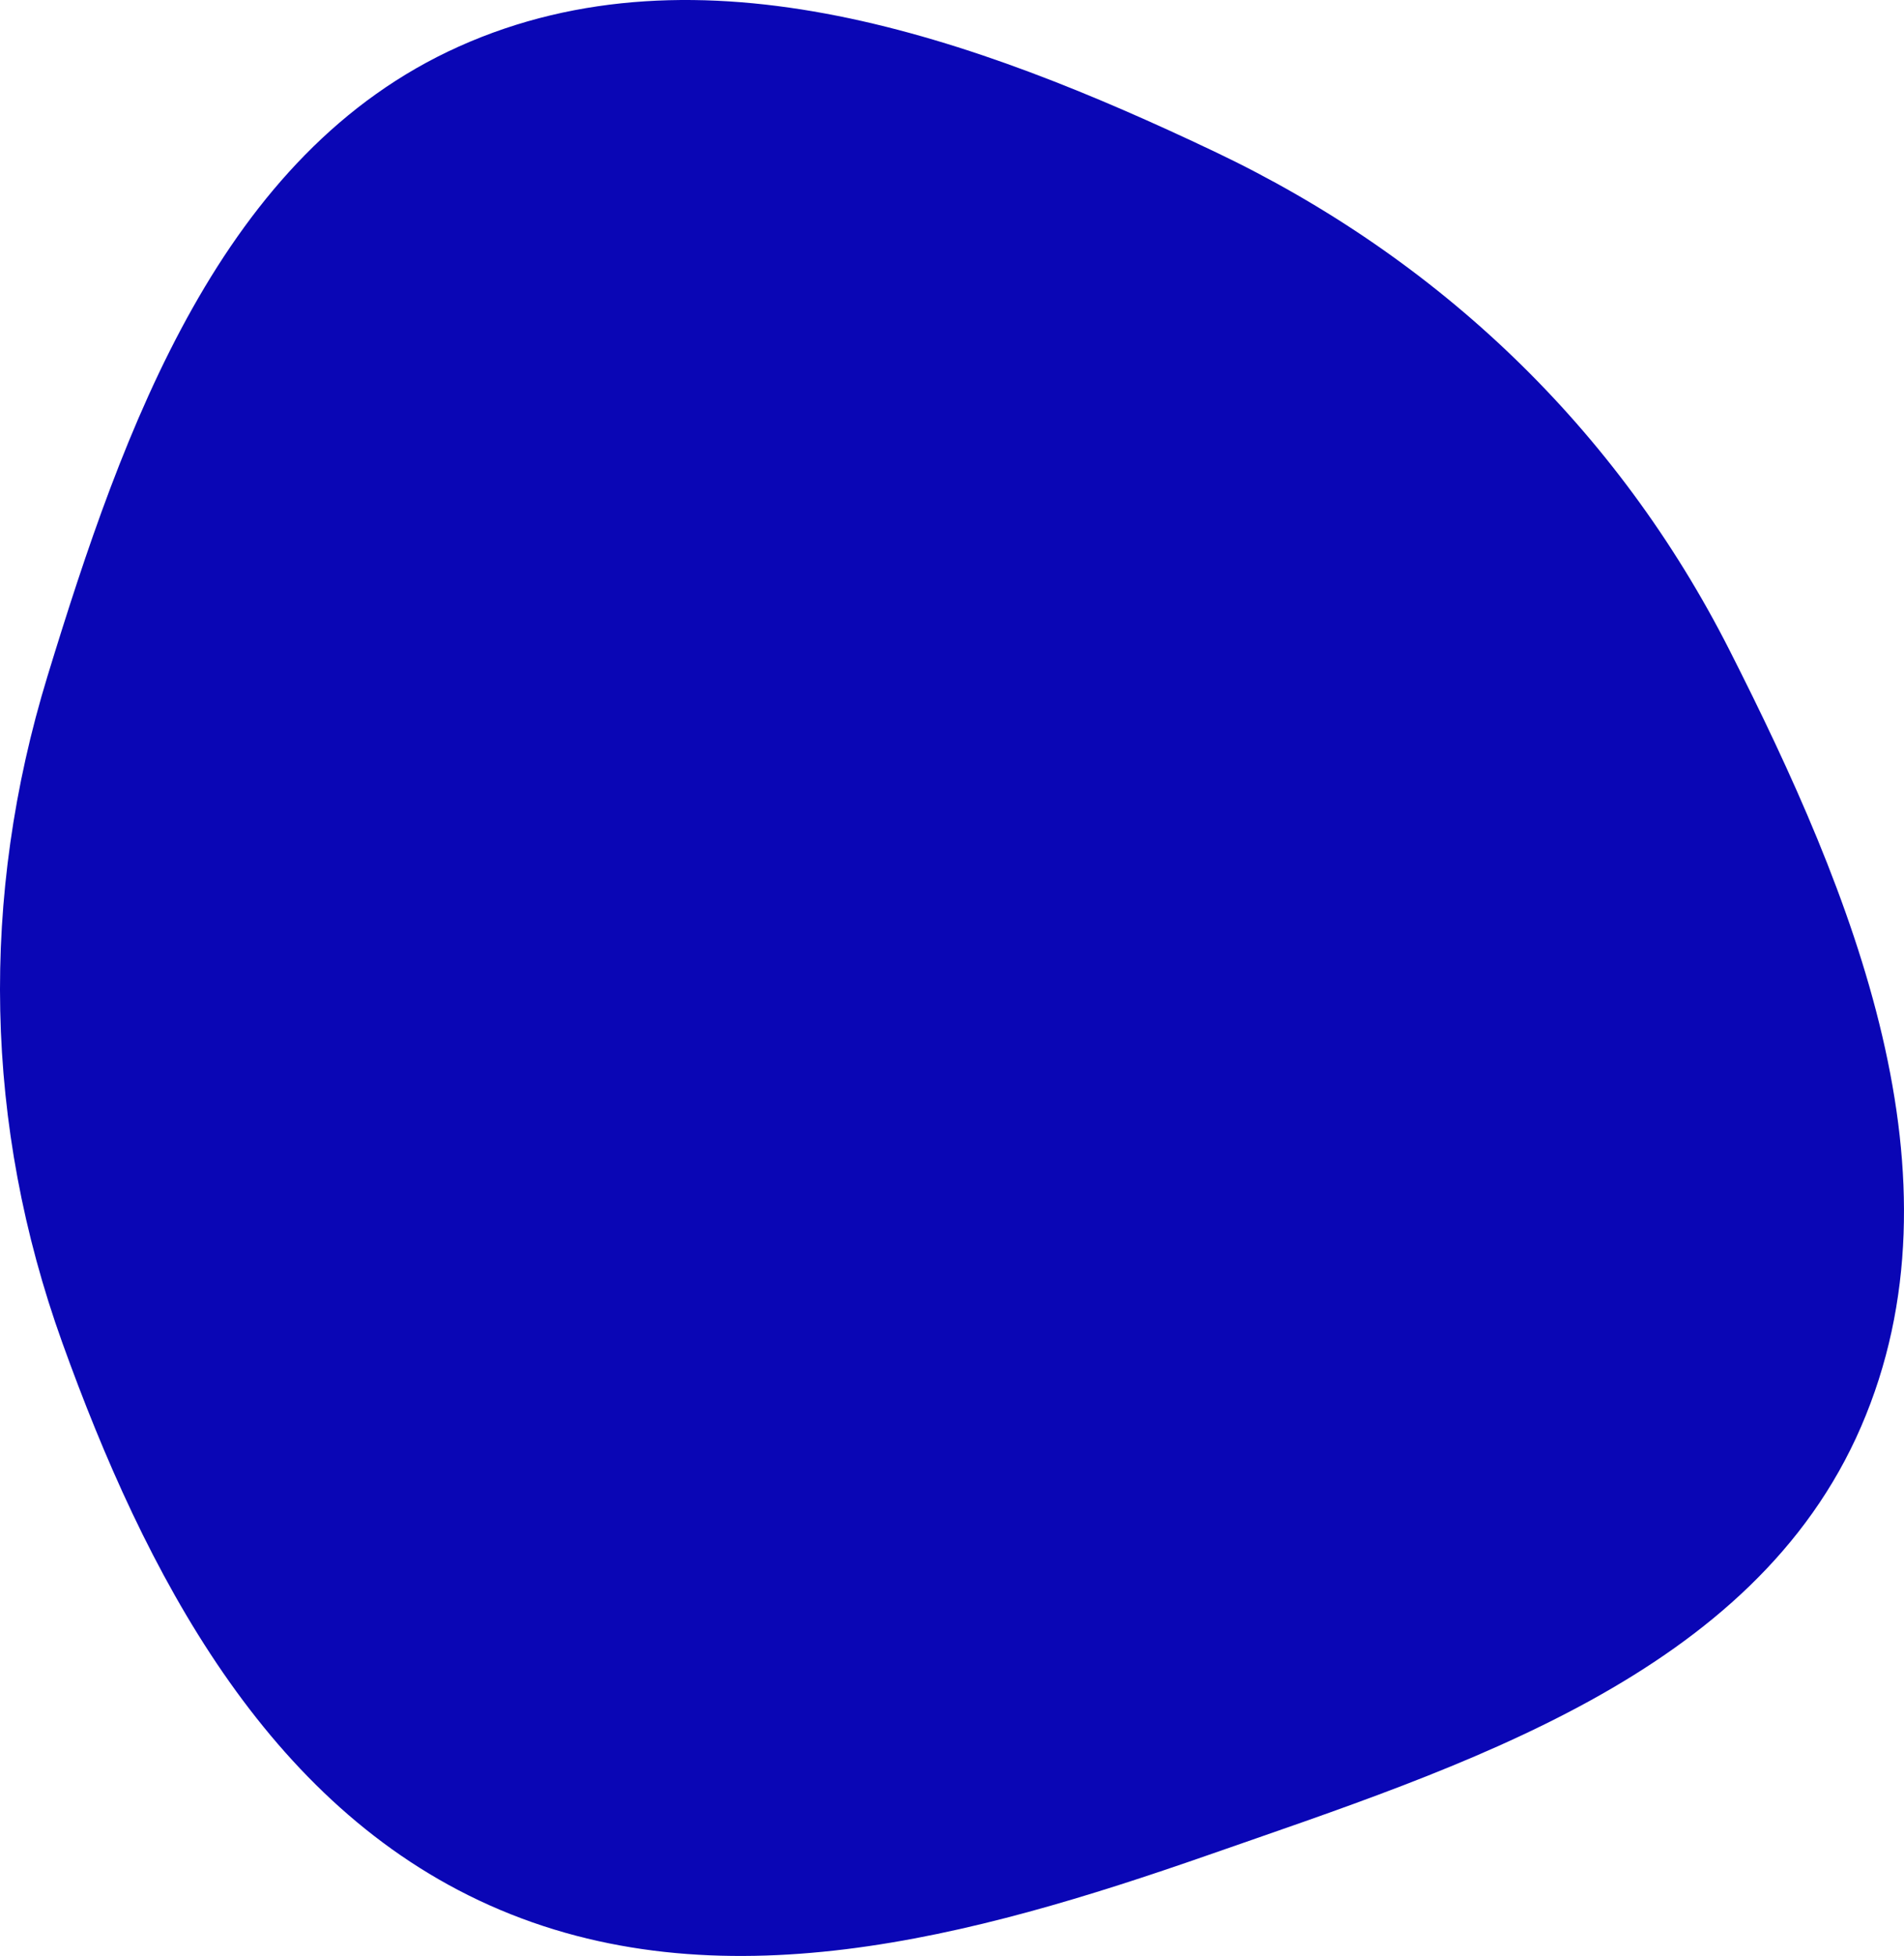 <?xml version="1.0" encoding="UTF-8"?> <svg xmlns="http://www.w3.org/2000/svg" width="1595" height="1638" viewBox="0 0 1595 1638" fill="none"> <path fill-rule="evenodd" clip-rule="evenodd" d="M1559.01 1194.63C1468.92 1402.63 1226.03 1478.66 1012.03 1553.26C814.526 1622.11 600.856 1680.58 409.938 1595.22C222.812 1511.56 121.539 1317.02 52.15 1124.11C-13.302 942.143 -16.823 751.074 39.785 566.138C103.653 357.48 185.271 128.427 384.29 39.008C586.345 -51.776 817.306 31.904 1017.37 126.909C1205.35 216.176 1354.77 358.958 1448.92 544.569C1552.27 748.302 1649.82 984.967 1559.01 1194.63Z" fill="#0A06B5"></path> </svg> 